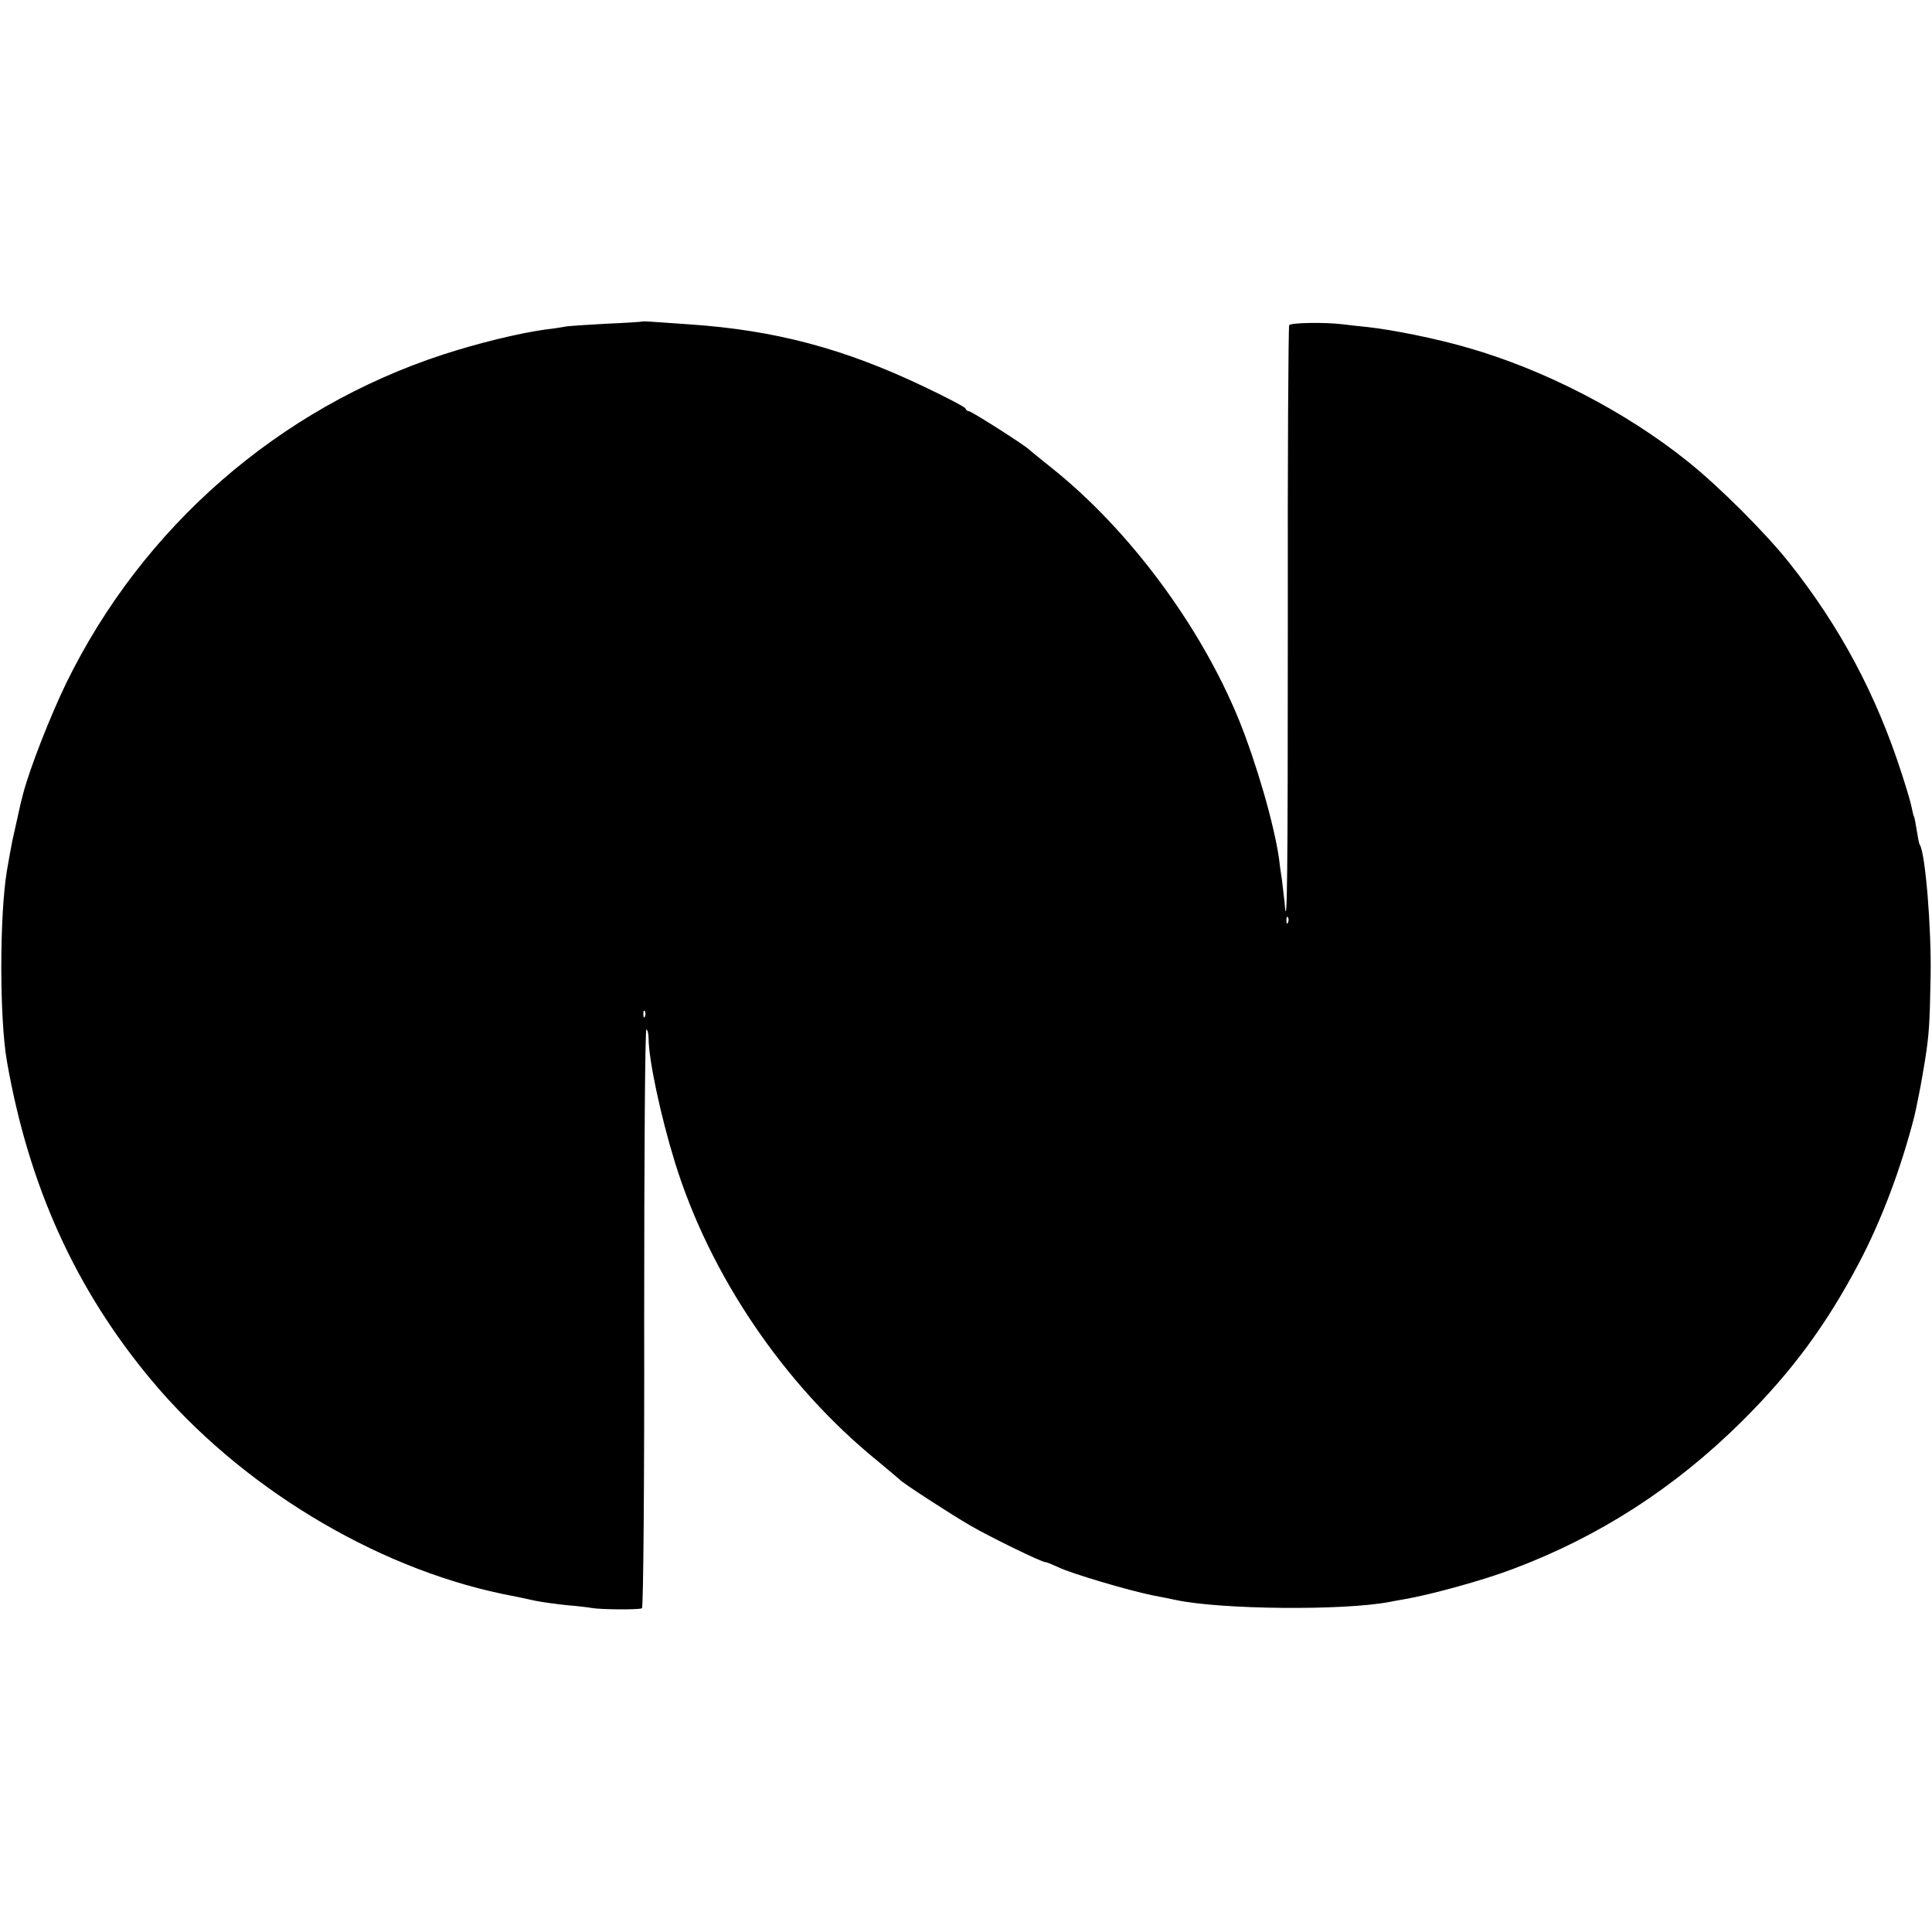 <svg version="1" xmlns="http://www.w3.org/2000/svg" width="933.333" height="933.333" viewBox="0 0 700 700"><path d="M232.7 116.5c-.1.1-6 .5-13.2.8-7.1.4-13.9.8-15 1.1-1.1.2-4.2.7-7 1-9.8 1.4-24.2 4.9-37.1 9.1C100.9 148 51.6 191 24 247.5c-5.9 12.2-13.1 30.6-15.6 40-.4 1.6-.8 3.2-.9 3.5-.1.4-1.9 8.7-3 13.5-.4 1.9-1.5 8-2 11-2.7 16.3-2.7 53.5 0 69 7.9 45.2 24.9 82.7 52.4 115.6 31.8 38.1 80.3 67.6 127.1 77.4 4.1.8 9.5 1.9 12 2.5 2.5.5 7.7 1.2 11.5 1.6 3.9.3 7.8.8 8.9 1 3.2.6 17.3.7 18.2.1.5-.3.9-47.4.8-105.1 0-57.5.3-104.6.8-104.6.4 0 .8 1.5.8 3.3 0 7.5 4.4 28.2 9.5 44.7 12.6 40.9 39.6 80.8 73.3 108.2 4.2 3.5 7.9 6.6 8.2 6.9 1 1.2 18.6 12.6 25.5 16.6 7.4 4.3 25.9 13.3 27.3 13.3.5 0 2.6.9 4.8 1.9 4.5 2.2 25.1 8.3 33.9 10.1 3.3.6 7.1 1.4 8.5 1.7 16.4 3.5 60.9 3.9 77.5.7 1.1-.2 3.6-.7 5.5-1 9.7-1.7 28.3-6.8 39.1-10.9 31.2-11.7 58.7-29.4 83-53.5 18-17.9 30.4-34.6 42.5-57.5 8-15.2 15.1-33.9 20-53 .5-1.9 2.5-12 2.8-14 .2-1.1.7-4 1.1-6.5 1.4-9 1.7-12.8 2-30.5.3-17.4-1.9-44.2-3.9-47.4-.3-.3-.7-2.6-1.1-5.1-.4-2.5-.8-4.7-1-5.1-.2-.3-.6-1.9-.9-3.5-.3-1.6-1.9-7-3.5-11.9-9.3-28.9-22.4-53.4-40.9-76.7-8.5-10.7-25.4-27.6-36.7-36.6-22.5-18.1-52.2-33.4-80-41.3-11-3.2-26.8-6.4-36-7.4-3.3-.3-7.3-.8-9-1-6.4-.8-18.8-.6-19.4.3-.3.6-.6 48.7-.5 107.1 0 92.5-.2 115.1-1.2 101.8-.2-1.8-.6-5.2-.9-7.7-.4-2.5-.9-6.1-1.1-8-1.8-12.5-8.2-34.6-14.6-50.4-13.9-33.9-39.7-68.7-67.8-91.1-4.1-3.3-7.7-6.2-8-6.5-1.2-1.4-21-14-21.9-14-.5 0-1.1-.4-1.3-1-.1-.5-7-4.1-15.2-8-28.8-13.7-53.7-20.4-85.1-22.5-14.2-1-16.5-1.2-16.8-1zm234 217.7c-.3.8-.6.5-.6-.6-.1-1.1.2-1.7.5-1.3.3.3.4 1.2.1 1.9zm-233 34c-.3.8-.6.5-.6-.6-.1-1.1.2-1.7.5-1.3.3.3.4 1.2.1 1.9z"/></svg>